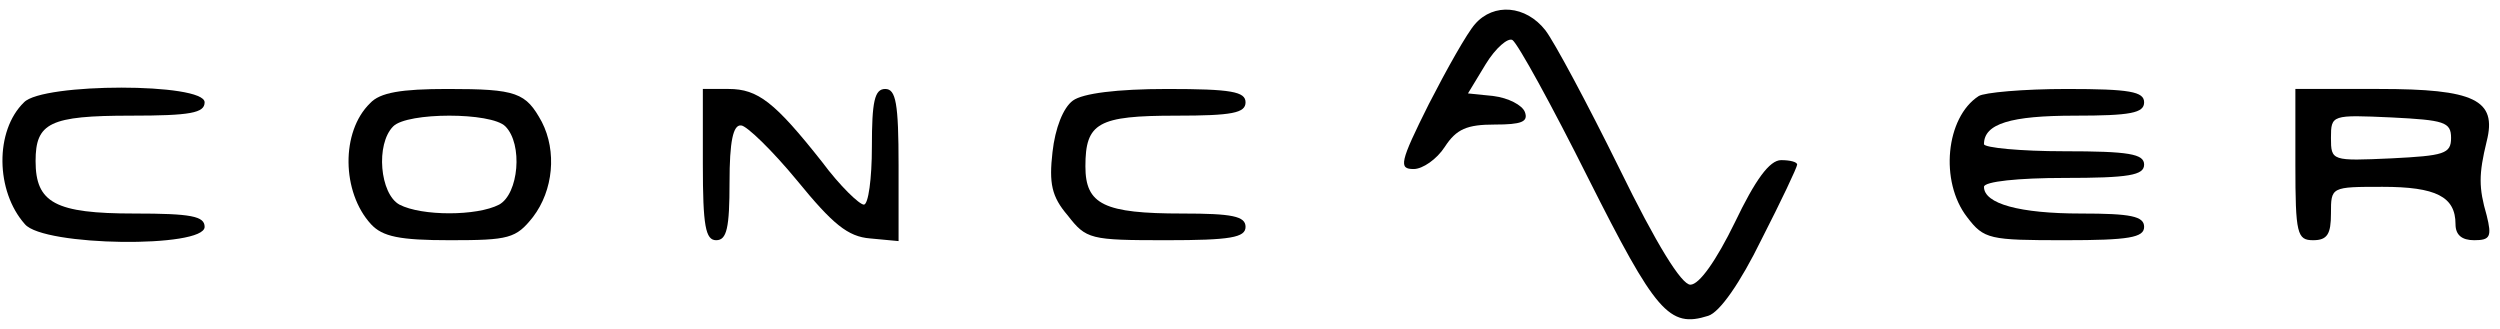 <?xml version="1.0" standalone="no"?>
<!DOCTYPE svg PUBLIC "-//W3C//DTD SVG 20010904//EN"
 "http://www.w3.org/TR/2001/REC-SVG-20010904/DTD/svg10.dtd">
<svg version="1.0" xmlns="http://www.w3.org/2000/svg"
 width="281pt" height="37pt" viewBox="0 0 281 37"
 preserveAspectRatio="xMidYMid meet">

<g transform="translate(0,37) scale(0.1,-0.1)"
fill="#000000" stroke="none">
<path d="M1658 343 c-9 -10 -32 -51 -52 -90 -33 -66 -34 -73 -17 -73 10 0 26
11 35 25 13 20 25 25 56 25 30 0 38 3 34 14 -3 8 -19 16 -35 18 l-29 3 20 33
c11 18 25 30 30 27 6 -4 44 -73 85 -155 76 -151 91 -169 135 -155 13 4 36 37
60 86 22 43 40 81 40 84 0 3 -8 5 -18 5 -13 0 -29 -22 -52 -70 -21 -43 -40
-70 -50 -70 -10 0 -38 45 -80 131 -36 73 -73 142 -83 155 -22 28 -58 31 -79 7z"/>
<path d="M27 255 c-33 -32 -32 -100 1 -137 21 -25 202 -27 202 -3 0 12 -15 15
-79 15 -89 0 -111 12 -111 59 0 43 16 51 107 51 67 0 83 3 83 15 0 22 -182 22
-203 0z"/>
<path d="M416 254 c-33 -32 -32 -100 1 -136 13 -14 32 -18 89 -18 66 0 74 2
93 26 23 30 27 74 10 107 -18 33 -28 37 -106 37 -52 0 -76 -4 -87 -16z m152
-26 c20 -20 15 -76 -7 -88 -25 -13 -87 -13 -112 0 -22 12 -27 68 -7 88 16 16
110 16 126 0z"/>
<path d="M790 185 c0 -69 3 -85 15 -85 12 0 15 14 15 65 0 46 4 65 13 64 6 0
35 -28 63 -62 40 -49 57 -63 82 -65 l32 -3 0 85 c0 70 -3 86 -15 86 -12 0 -15
-14 -15 -65 0 -36 -4 -65 -9 -65 -5 0 -27 21 -47 48 -53 67 -72 82 -105 82
l-29 0 0 -85z"/>
<path d="M1206 257 c-11 -8 -20 -31 -23 -58 -4 -35 -1 -50 17 -71 21 -27 25
-28 111 -28 72 0 89 3 89 15 0 12 -15 15 -71 15 -88 0 -109 10 -109 53 0 49
14 57 102 57 63 0 78 3 78 15 0 12 -16 15 -88 15 -57 0 -95 -5 -106 -13z"/>
<path d="M2224 262 c-37 -24 -44 -96 -13 -136 19 -25 25 -26 110 -26 72 0 89
3 89 15 0 12 -15 15 -71 15 -69 0 -109 11 -109 30 0 6 39 10 90 10 73 0 90 3
90 15 0 12 -17 15 -90 15 -49 0 -90 4 -90 8 0 23 30 32 102 32 63 0 78 3 78
15 0 12 -16 15 -87 15 -49 0 -93 -4 -99 -8z"/>
<path d="M2580 185 c0 -78 2 -85 20 -85 16 0 20 7 20 30 0 30 0 30 58 30 60 0
82 -11 82 -42 0 -12 7 -18 21 -18 18 0 20 4 14 28 -9 31 -9 46 0 83 12 47 -14
59 -121 59 l-94 0 0 -85z m175 30 c0 -18 -8 -20 -67 -23 -67 -3 -68 -3 -68 23
0 26 1 26 68 23 59 -3 67 -5 67 -23z"/>
</g>
</svg>

